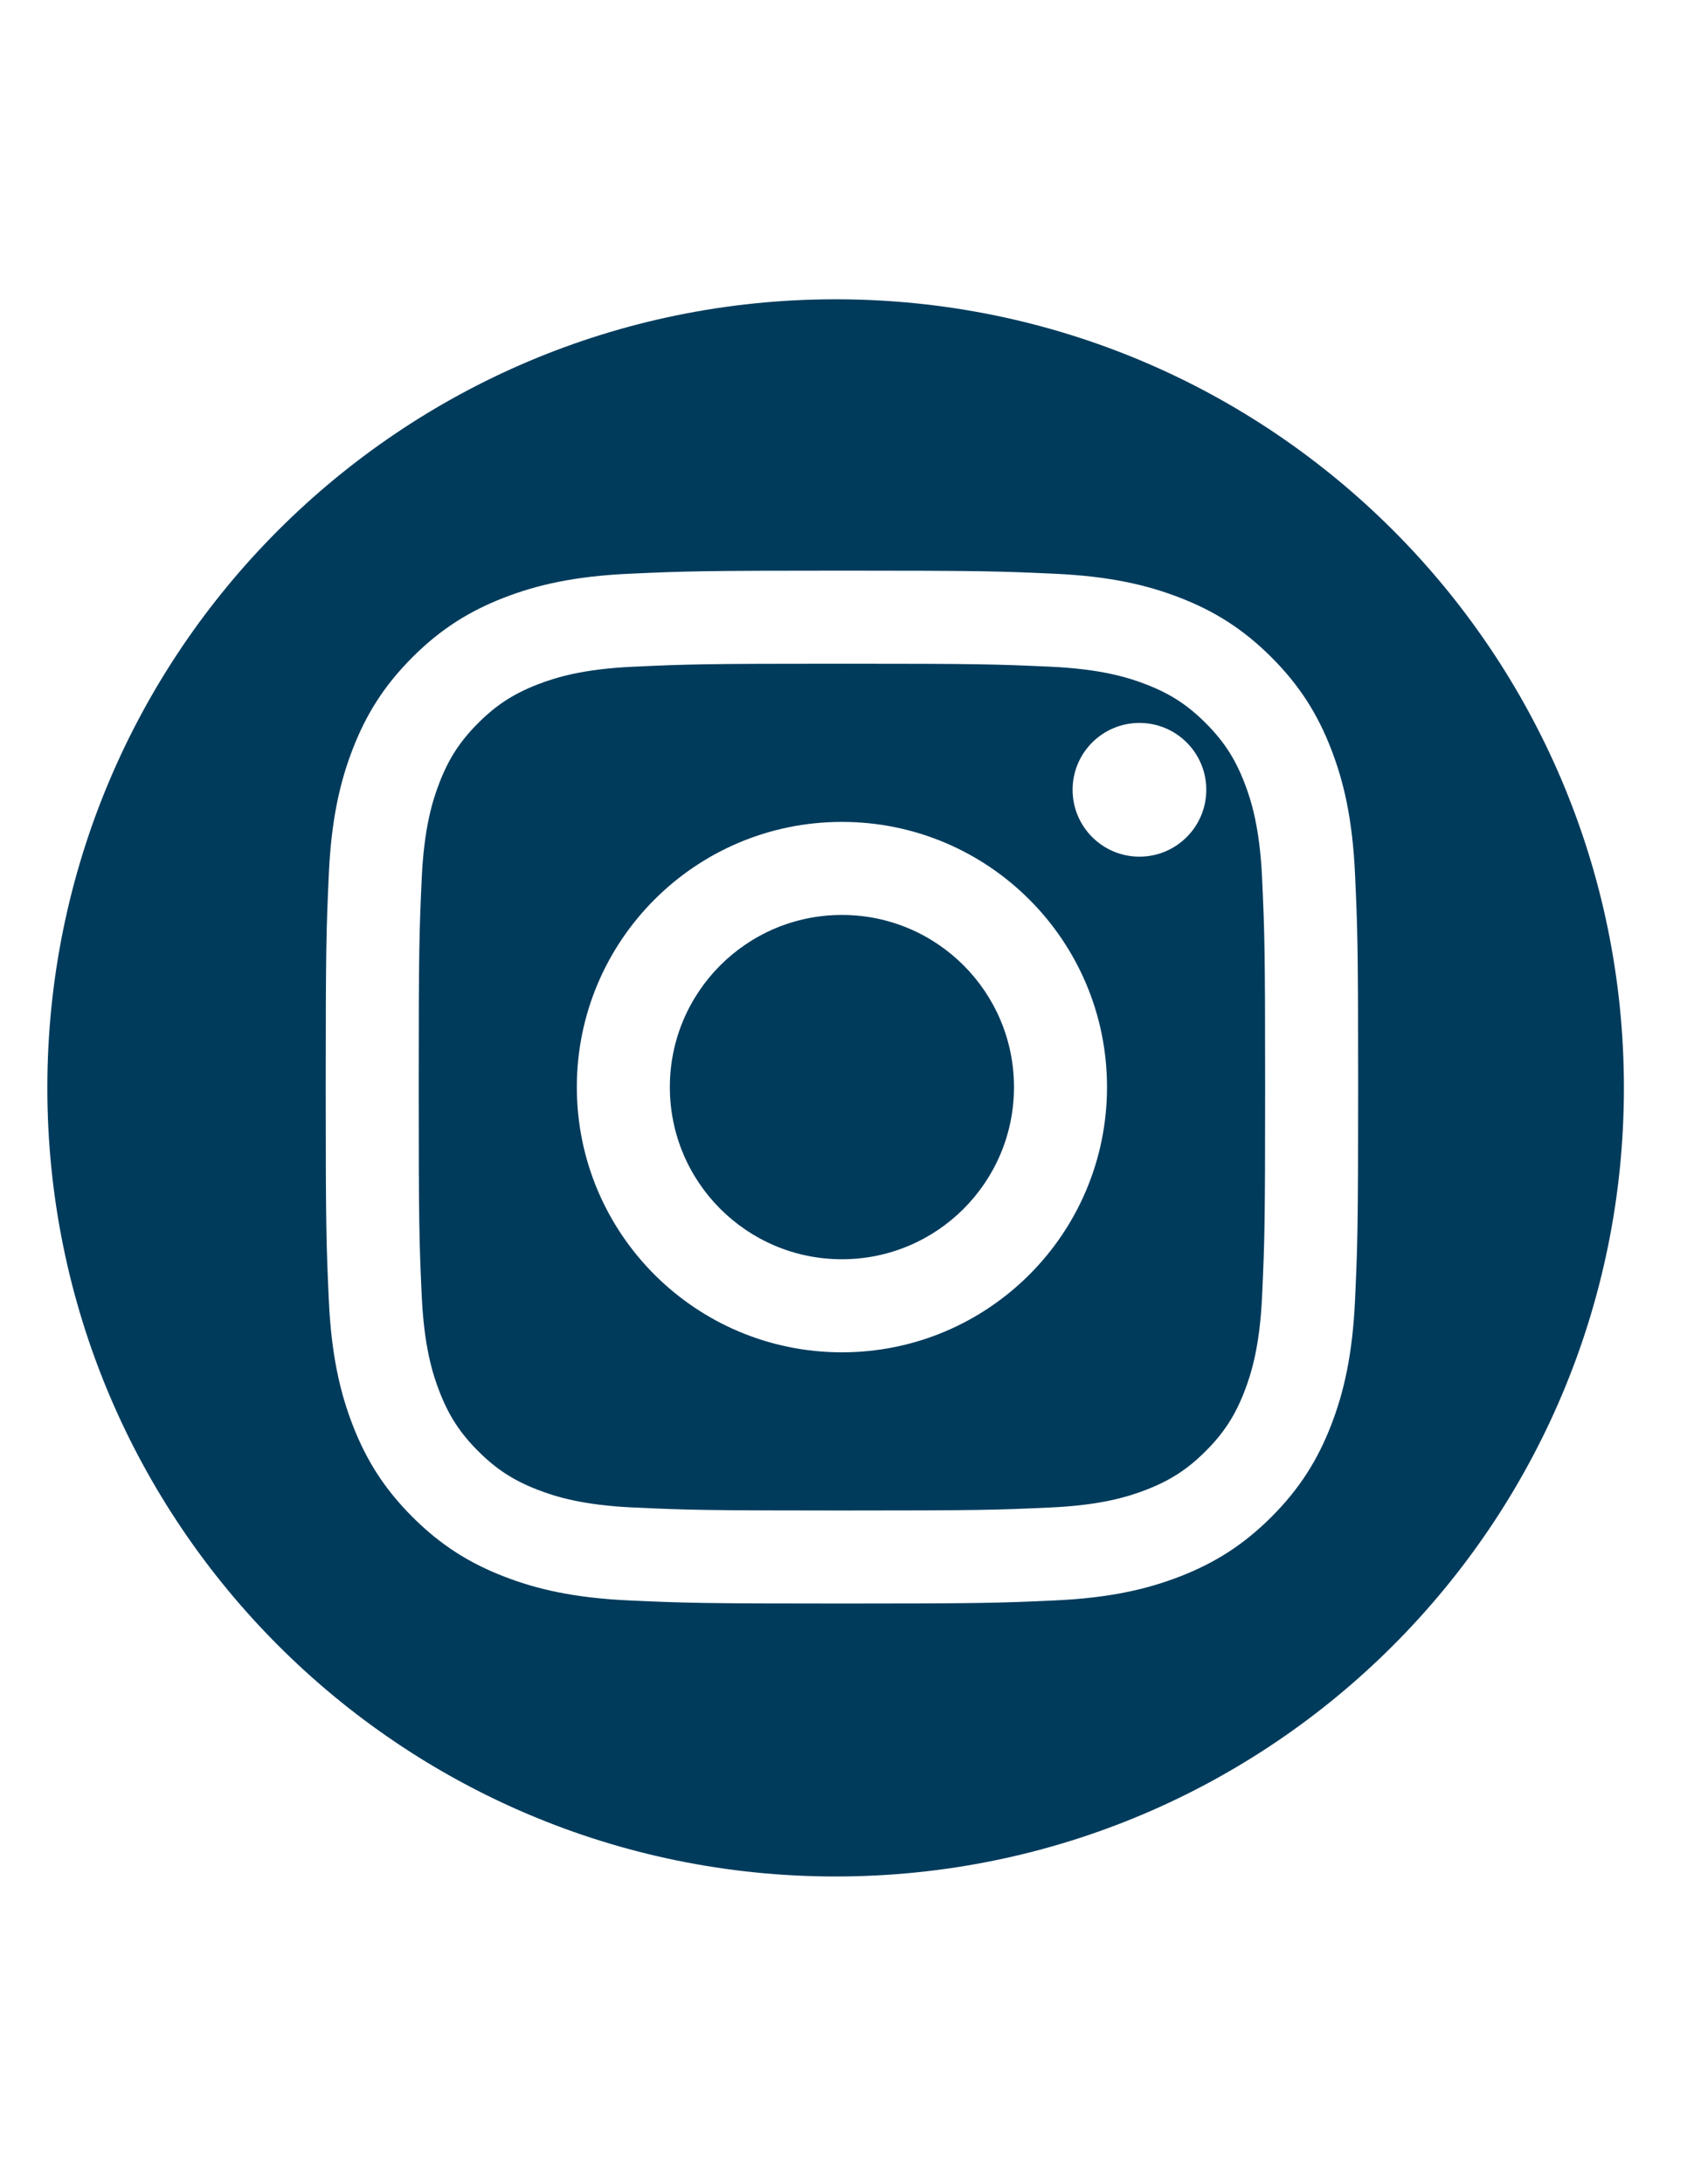 <?xml version="1.0" encoding="utf-8"?>
<!-- Generator: Adobe Illustrator 15.1.0, SVG Export Plug-In . SVG Version: 6.00 Build 0)  -->
<!DOCTYPE svg PUBLIC "-//W3C//DTD SVG 1.1//EN" "http://www.w3.org/Graphics/SVG/1.1/DTD/svg11.dtd">
<svg version="1.1" id="Layer_1" xmlns="http://www.w3.org/2000/svg" xmlns:xlink="http://www.w3.org/1999/xlink" x="0px" y="0px"
	 width="612px" height="792px" viewBox="0 0 612 792" enable-background="new 0 0 612 792" xml:space="preserve">
<g>
	<path fill="#003B5C" d="M303.144,108.526c-157.937,0-285.968,128.011-285.968,285.928c0,157.949,128.031,285.967,285.968,285.967
		c157.956,0,285.968-128.018,285.968-285.967C589.111,236.544,461.105,108.526,303.144,108.526z M491.57,471.398
		c-0.91,19.932-4.074,33.544-8.707,45.458c-4.785,12.314-11.189,22.755-21.601,33.168c-10.41,10.407-20.854,16.813-33.166,21.597
		c-11.91,4.631-25.526,7.797-45.459,8.705c-19.975,0.914-26.351,1.127-77.211,1.127c-50.86,0-57.234-0.215-77.21-1.127
		c-19.934-0.908-33.545-4.074-45.458-8.705c-12.314-4.785-22.758-11.19-33.168-21.597c-10.41-10.413-16.814-20.856-21.598-33.168
		c-4.63-11.914-7.796-25.528-8.707-45.458c-0.911-19.975-1.125-26.353-1.125-77.211s0.216-57.238,1.125-77.211
		c0.911-19.933,4.075-33.544,8.707-45.457c4.786-12.315,11.189-22.759,21.598-33.168c10.41-10.41,20.854-16.815,33.168-21.6
		c11.912-4.63,25.524-7.796,45.458-8.706c19.976-0.912,26.352-1.128,77.21-1.128c50.86,0,57.236,0.217,77.211,1.128
		c19.935,0.91,33.55,4.076,45.459,8.706c12.312,4.785,22.757,11.189,33.166,21.6c10.41,10.41,16.816,20.853,21.601,33.168
		c4.633,11.912,7.797,25.524,8.707,45.457c0.912,19.973,1.127,26.353,1.127,77.211C492.697,445.049,492.482,451.426,491.57,471.398z
		"/>
	<path fill="#003B5C" d="M451.414,283.742c-3.4-8.742-7.455-14.979-14.006-21.532c-6.553-6.554-12.795-10.612-21.537-14.01
		c-6.596-2.563-16.512-5.615-34.772-6.447c-19.745-0.902-25.665-1.092-75.672-1.092c-50.003,0-55.924,0.19-75.672,1.092
		c-18.257,0.832-28.175,3.883-34.774,6.447c-8.74,3.397-14.979,7.456-21.533,14.01c-6.552,6.552-10.611,12.791-14.007,21.532
		c-2.563,6.599-5.617,16.515-6.45,34.773c-0.901,19.747-1.091,25.669-1.091,75.673c0,50.003,0.189,55.925,1.091,75.675
		c0.833,18.254,3.886,28.172,6.45,34.771c3.396,8.739,7.455,14.979,14.007,21.532c6.553,6.552,12.793,10.613,21.533,14.007
		c6.599,2.565,16.517,5.615,34.774,6.45c19.743,0.899,25.666,1.09,75.672,1.09c50.007,0,55.932-0.189,75.672-1.09
		c18.262-0.835,28.178-3.885,34.772-6.45c8.742-3.394,14.984-7.455,21.537-14.007c6.551-6.553,10.604-12.792,14.006-21.532
		c2.562-6.601,5.614-16.519,6.447-34.773c0.901-19.748,1.093-25.67,1.093-75.673c0-50.003-0.188-55.926-1.093-75.673
		C457.028,300.256,453.979,290.34,451.414,283.742z M305.427,490.354c-53.111,0-96.165-43.051-96.165-96.164
		c0-53.111,43.056-96.166,96.165-96.166c53.108,0,96.167,43.055,96.167,96.166S358.537,490.354,305.427,490.354z M413.358,310.629
		c-13.391,0-24.246-10.855-24.246-24.247c0-13.39,10.854-24.246,24.246-24.246c13.394,0,24.252,10.855,24.252,24.245
		C437.607,299.773,426.752,310.629,413.358,310.629z"/>
	<circle fill="#003B5C" cx="305.427" cy="394.188" r="62.423"/>
</g>
</svg>
